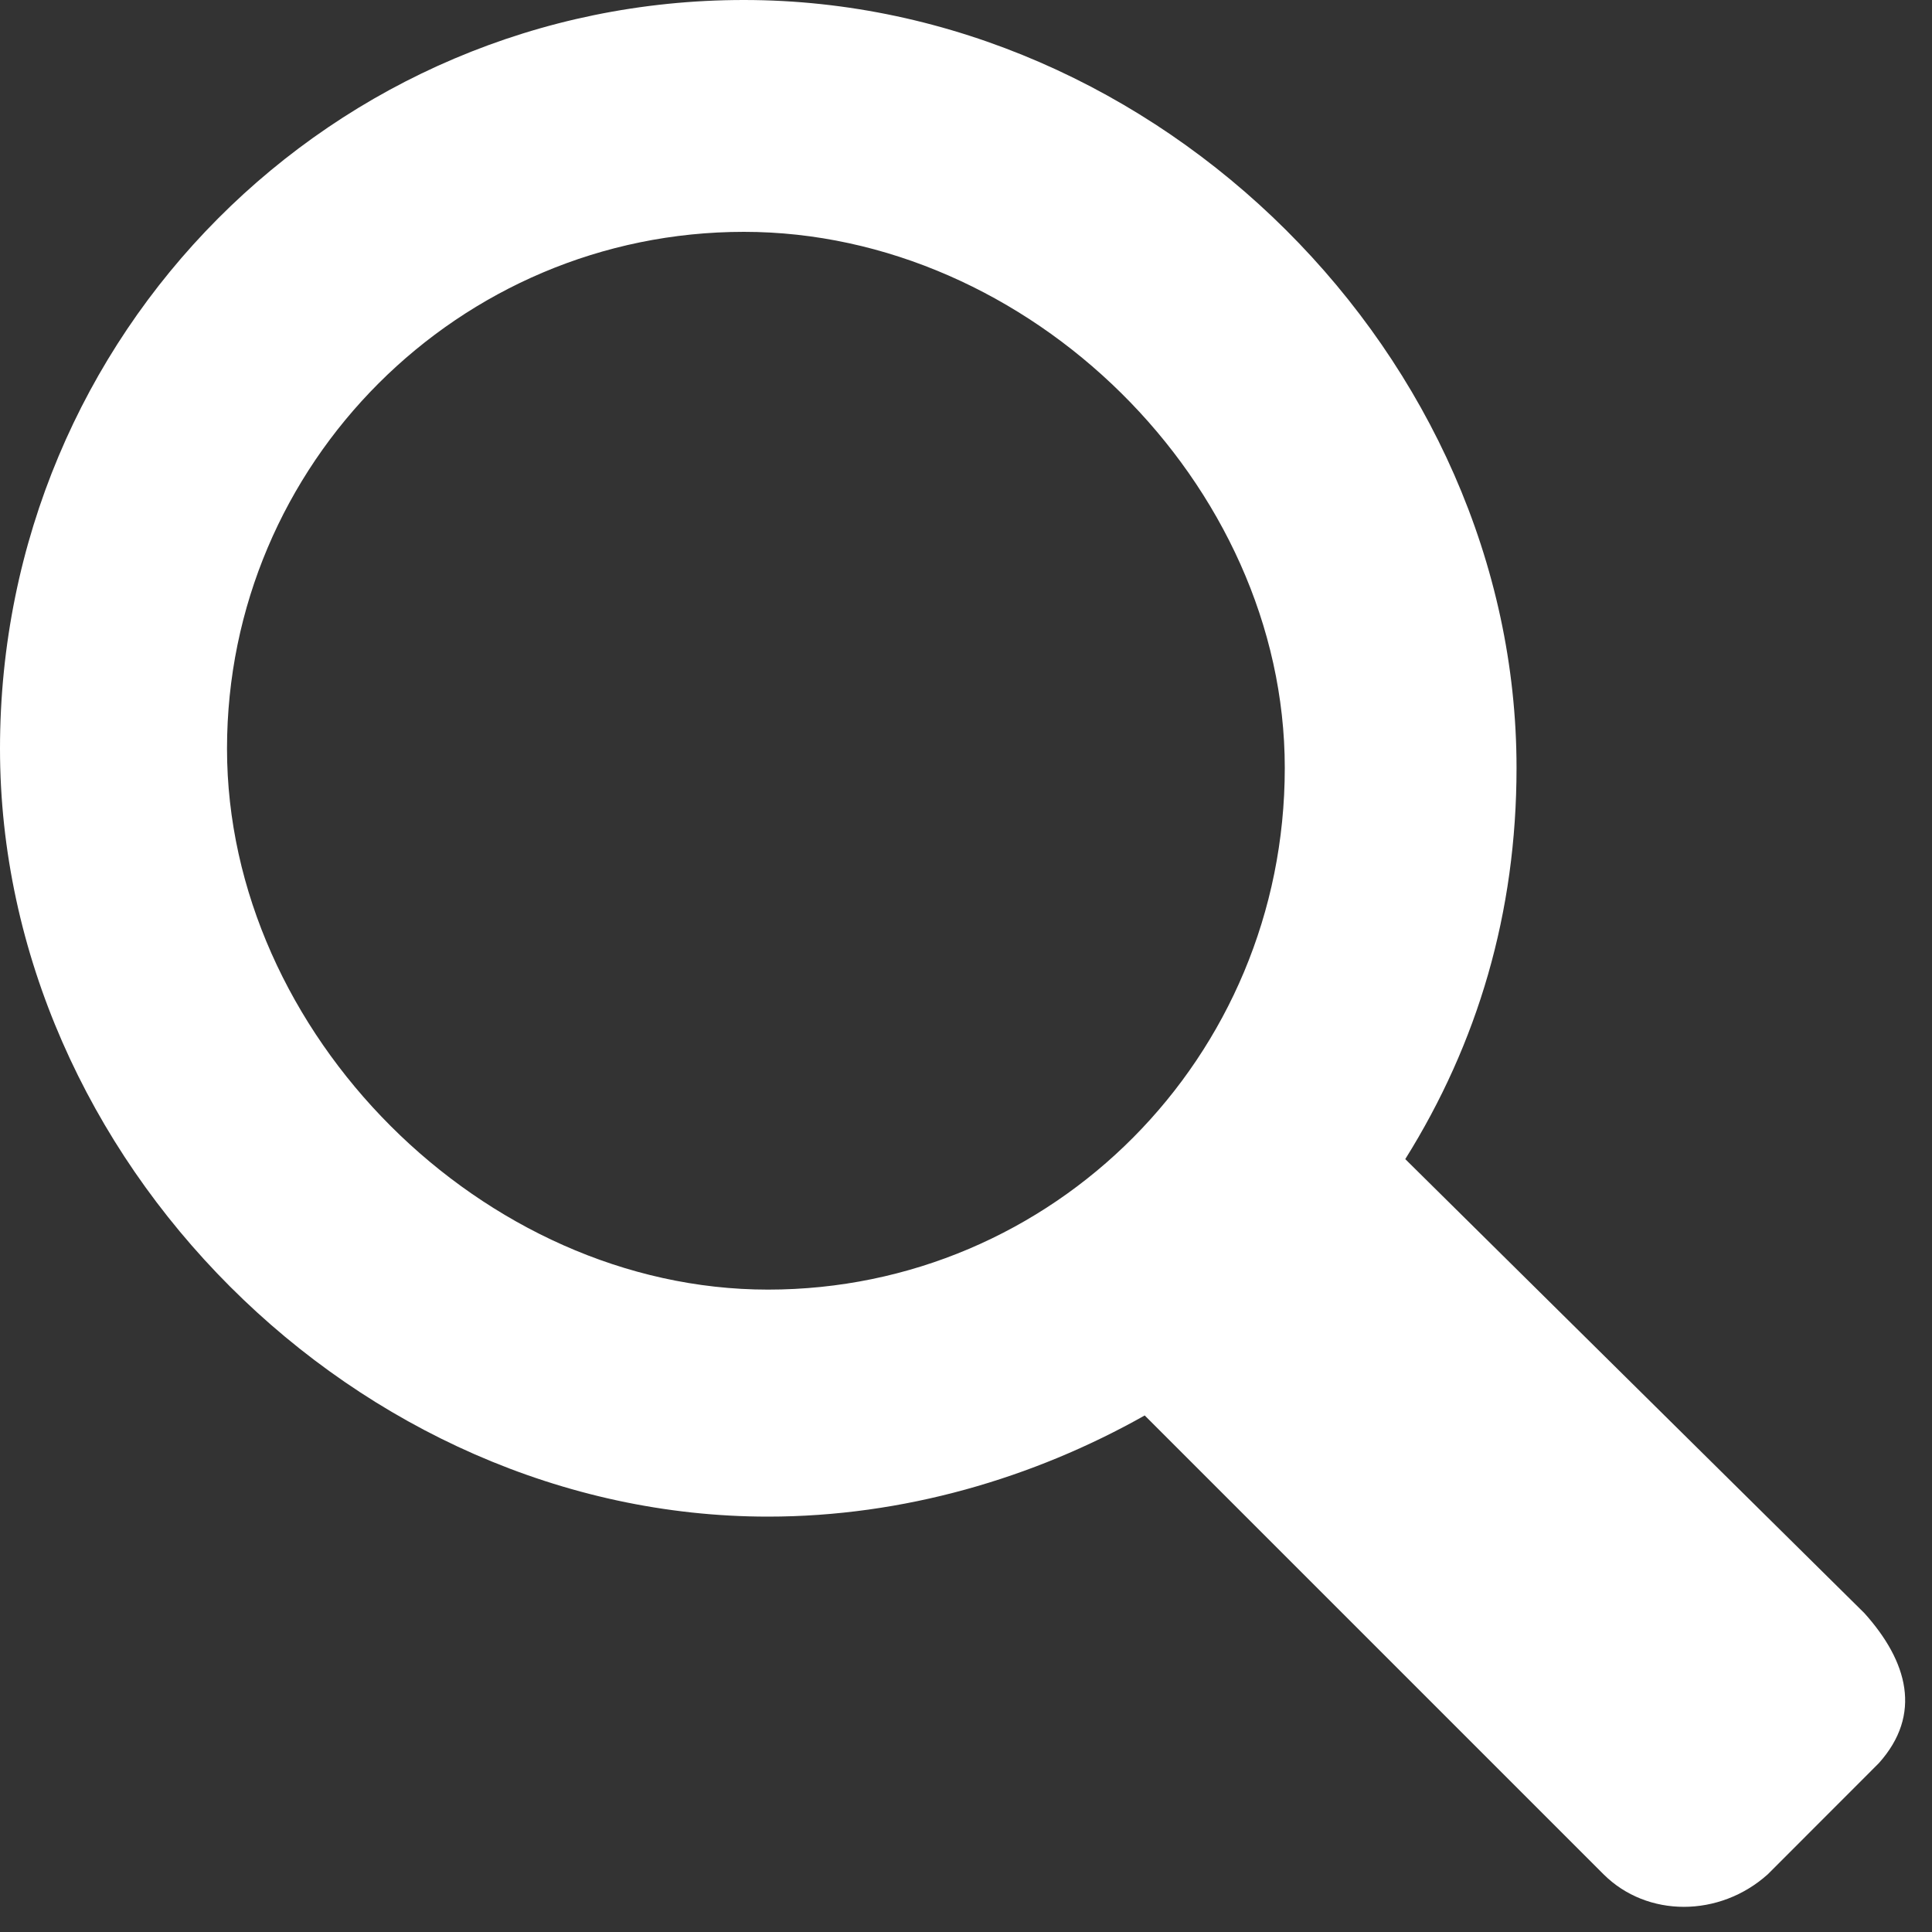 <?xml version="1.0" encoding="utf-8"?>
<!-- Generator: Adobe Illustrator 15.1.0, SVG Export Plug-In . SVG Version: 6.00 Build 0)  -->
<!DOCTYPE svg PUBLIC "-//W3C//DTD SVG 1.1//EN" "http://www.w3.org/Graphics/SVG/1.1/DTD/svg11.dtd">
<svg version="1.1" id="Layer_1" xmlns="http://www.w3.org/2000/svg" xmlns:xlink="http://www.w3.org/1999/xlink" x="0px" y="0px"
	 width="22px" height="22px" viewBox="0 0 22 22" enable-background="new 0 0 22 22" xml:space="preserve">
<rect x="0" y="0" width="22" height="22" fill="#333333" stroke="none"/>
<g>
	<path fill="#FFFFFF" d="M2.585,8.525c0-3.245,2.64-5.885,5.886-5.885c3.244,0,6.159,2.86,6.159,6.105c0,3.3-2.64,5.94-5.885,5.94
		S2.585,11.77,2.585,8.525 M21.23,18.369l-5.228-5.17c0.825-1.32,1.267-2.804,1.267-4.455C17.27,4.07,13.2,0,8.471,0
		C3.795,0,0,3.795,0,8.525c0,4.674,4.07,8.745,8.745,8.745c1.54,0,3.024-0.438,4.29-1.152l5.225,5.225
		c0.495,0.494,1.32,0.494,1.87,0l1.265-1.266C21.891,19.523,21.725,18.92,21.23,18.369"/>
</g>
</svg>
